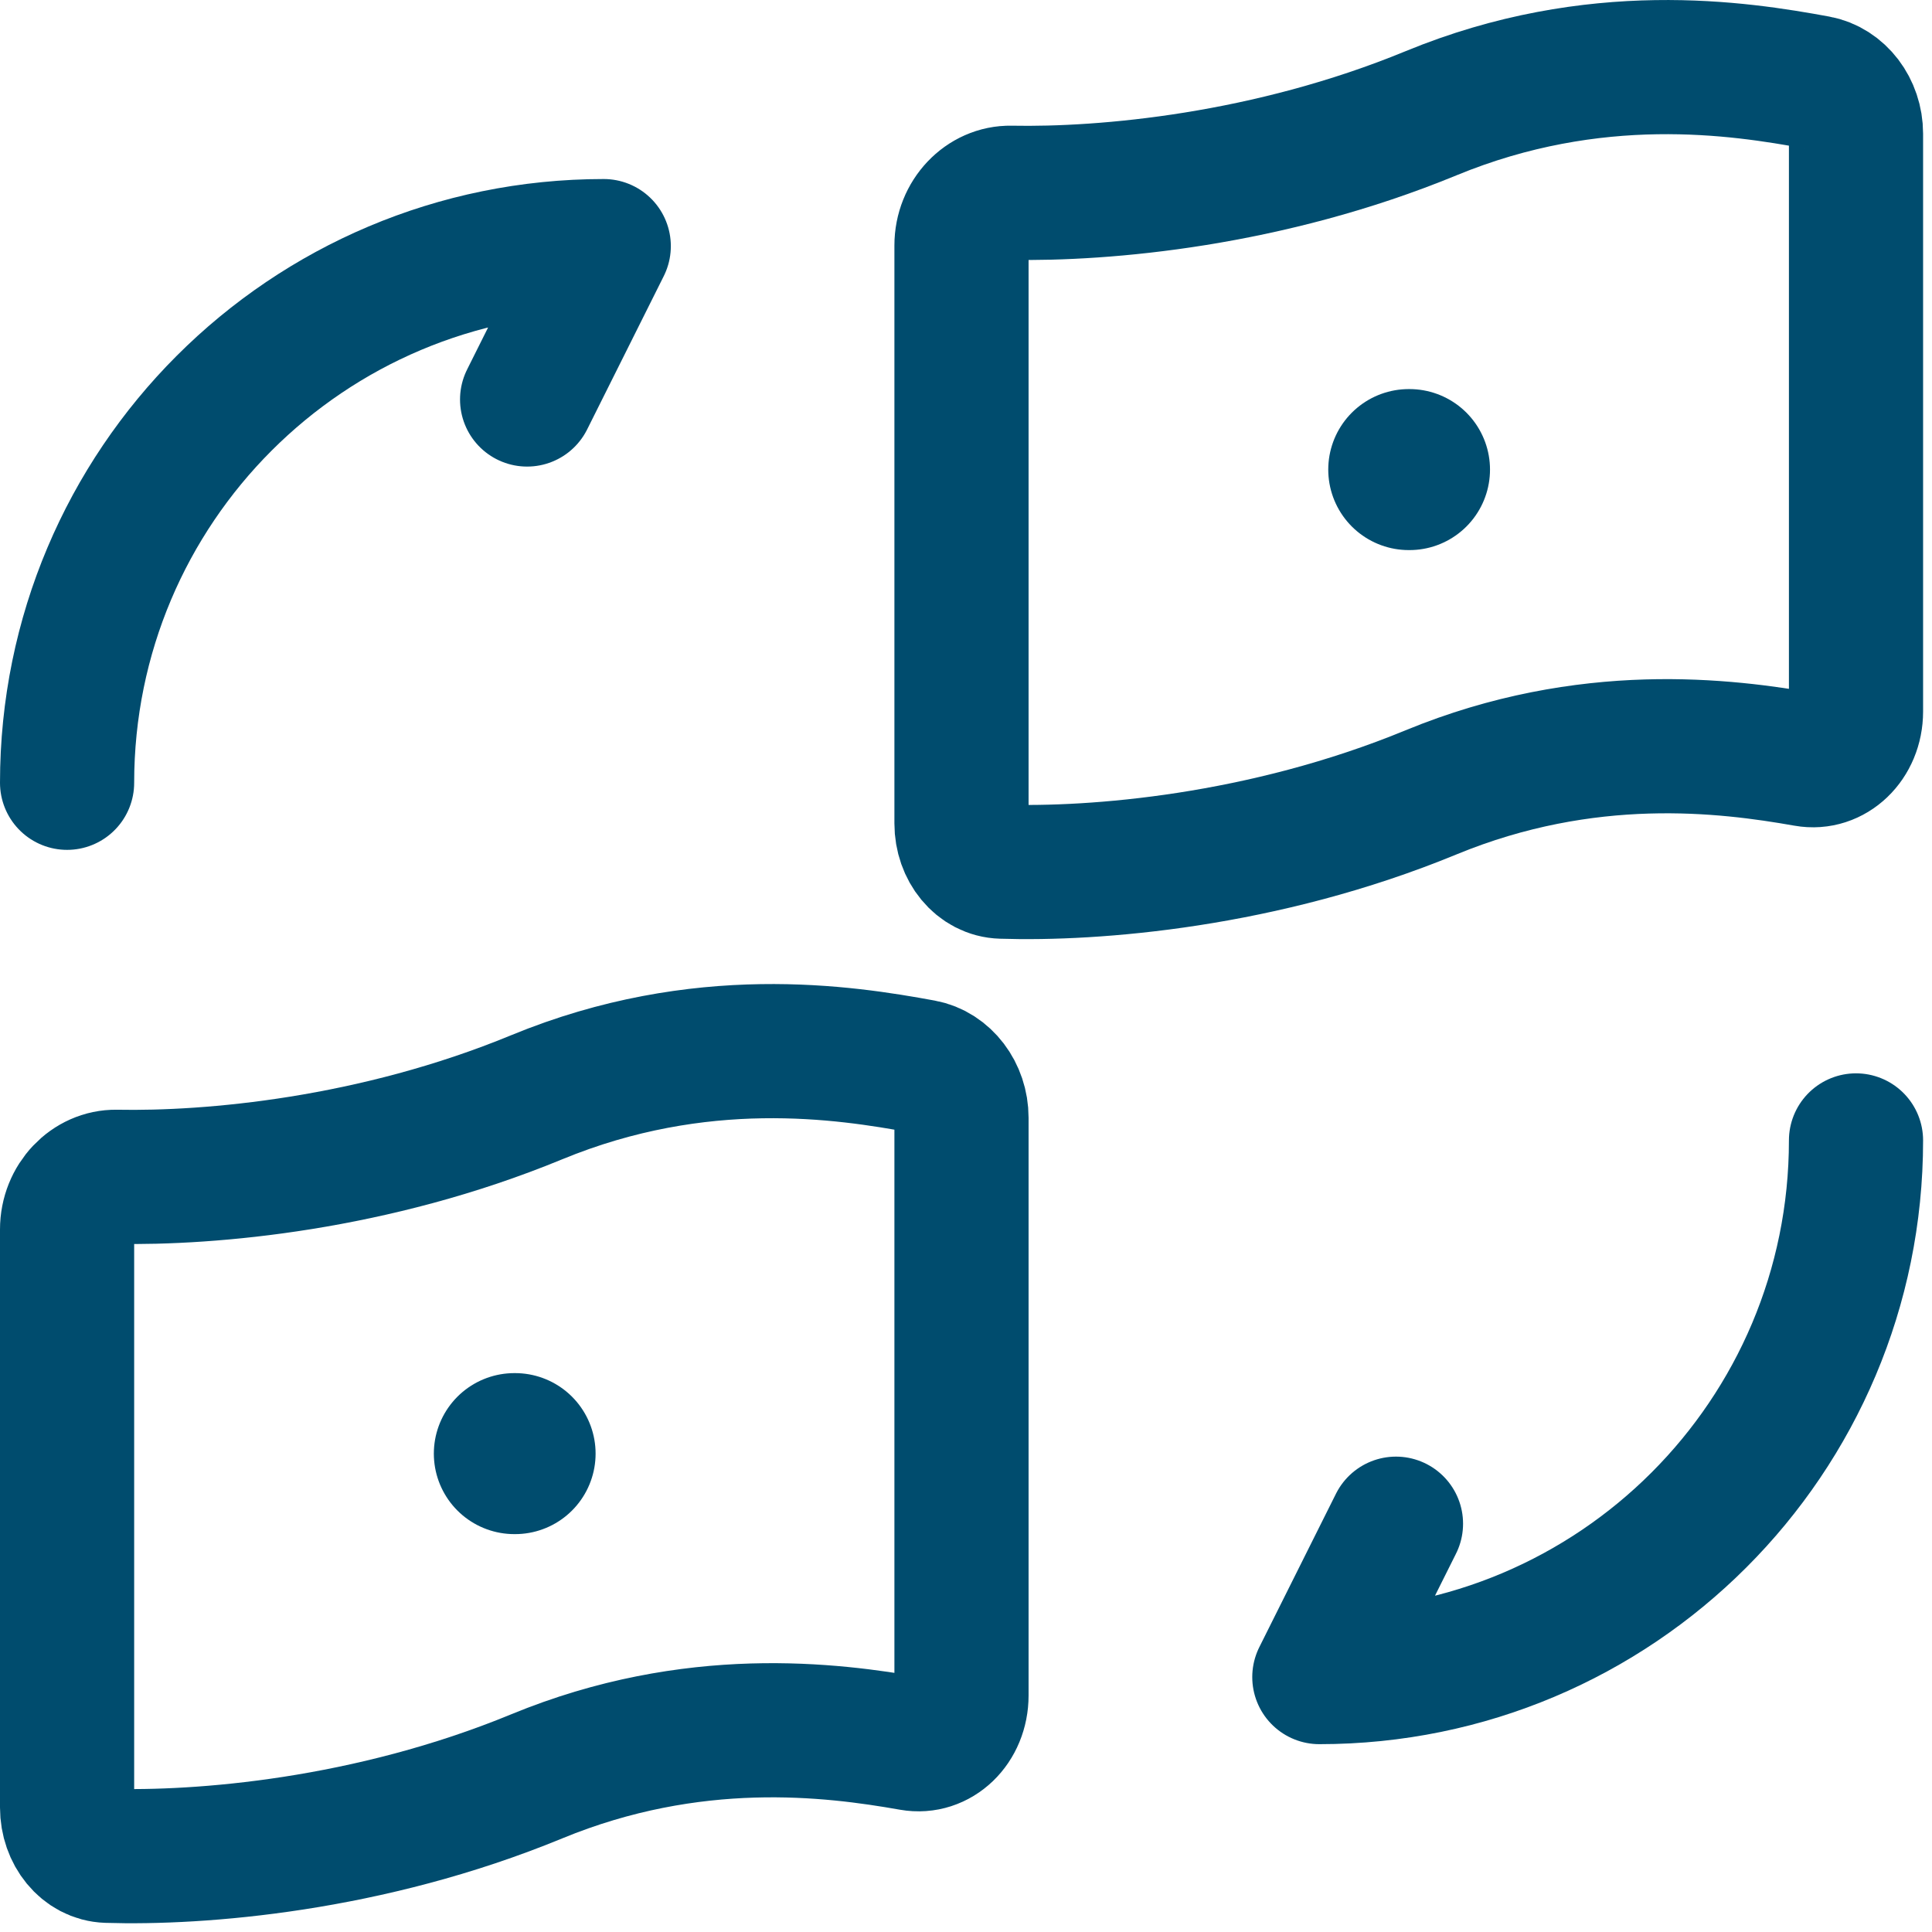 <svg width="18" height="18" viewBox="0 0 18 18" fill="none" xmlns="http://www.w3.org/2000/svg">
<path d="M0.625 7.293C0.625 4.529 2.861 2.293 5.625 2.293L4.911 3.722" stroke="#004C6E" stroke-width="1.25" stroke-linecap="round" stroke-linejoin="round"/>
<path d="M17.292 10.625C17.292 13.389 15.056 15.625 12.292 15.625L13.006 14.196" stroke="#004C6E" stroke-width="1.25" stroke-linecap="round" stroke-linejoin="round"/>
<path d="M13.333 1.055C14.859 0.426 16.201 0.635 16.929 0.769C17.137 0.807 17.292 1.01 17.292 1.246V6.629C17.292 6.911 17.073 7.121 16.826 7.077C16.078 6.945 14.789 6.782 13.333 7.382C11.768 8.027 10.193 8.149 9.334 8.121C9.12 8.115 8.958 7.913 8.958 7.672V2.287C8.958 2.01 9.171 1.791 9.418 1.796C10.293 1.813 11.818 1.679 13.333 1.055Z" stroke="#004C6E" stroke-width="1.25" stroke-linecap="round" stroke-linejoin="round"/>
<path d="M5 10.223C6.525 9.594 7.868 9.803 8.596 9.937C8.803 9.975 8.958 10.178 8.958 10.414V15.796C8.958 16.079 8.74 16.289 8.492 16.245C7.745 16.113 6.456 15.95 5 16.55C3.435 17.195 1.86 17.317 1 17.29C0.787 17.283 0.625 17.081 0.625 16.84V11.455C0.625 11.178 0.838 10.96 1.084 10.964C1.96 10.981 3.485 10.848 5 10.223Z" stroke="#004C6E" stroke-width="1.25" stroke-linecap="round" stroke-linejoin="round"/>
<path d="M13.125 4.375H13.132" stroke="#004C6E" stroke-width="1.5" stroke-linecap="round" stroke-linejoin="round"/>
<path d="M4.792 13.543H4.799" stroke="#004C6E" stroke-width="1.5" stroke-linecap="round" stroke-linejoin="round"/>
</svg>
